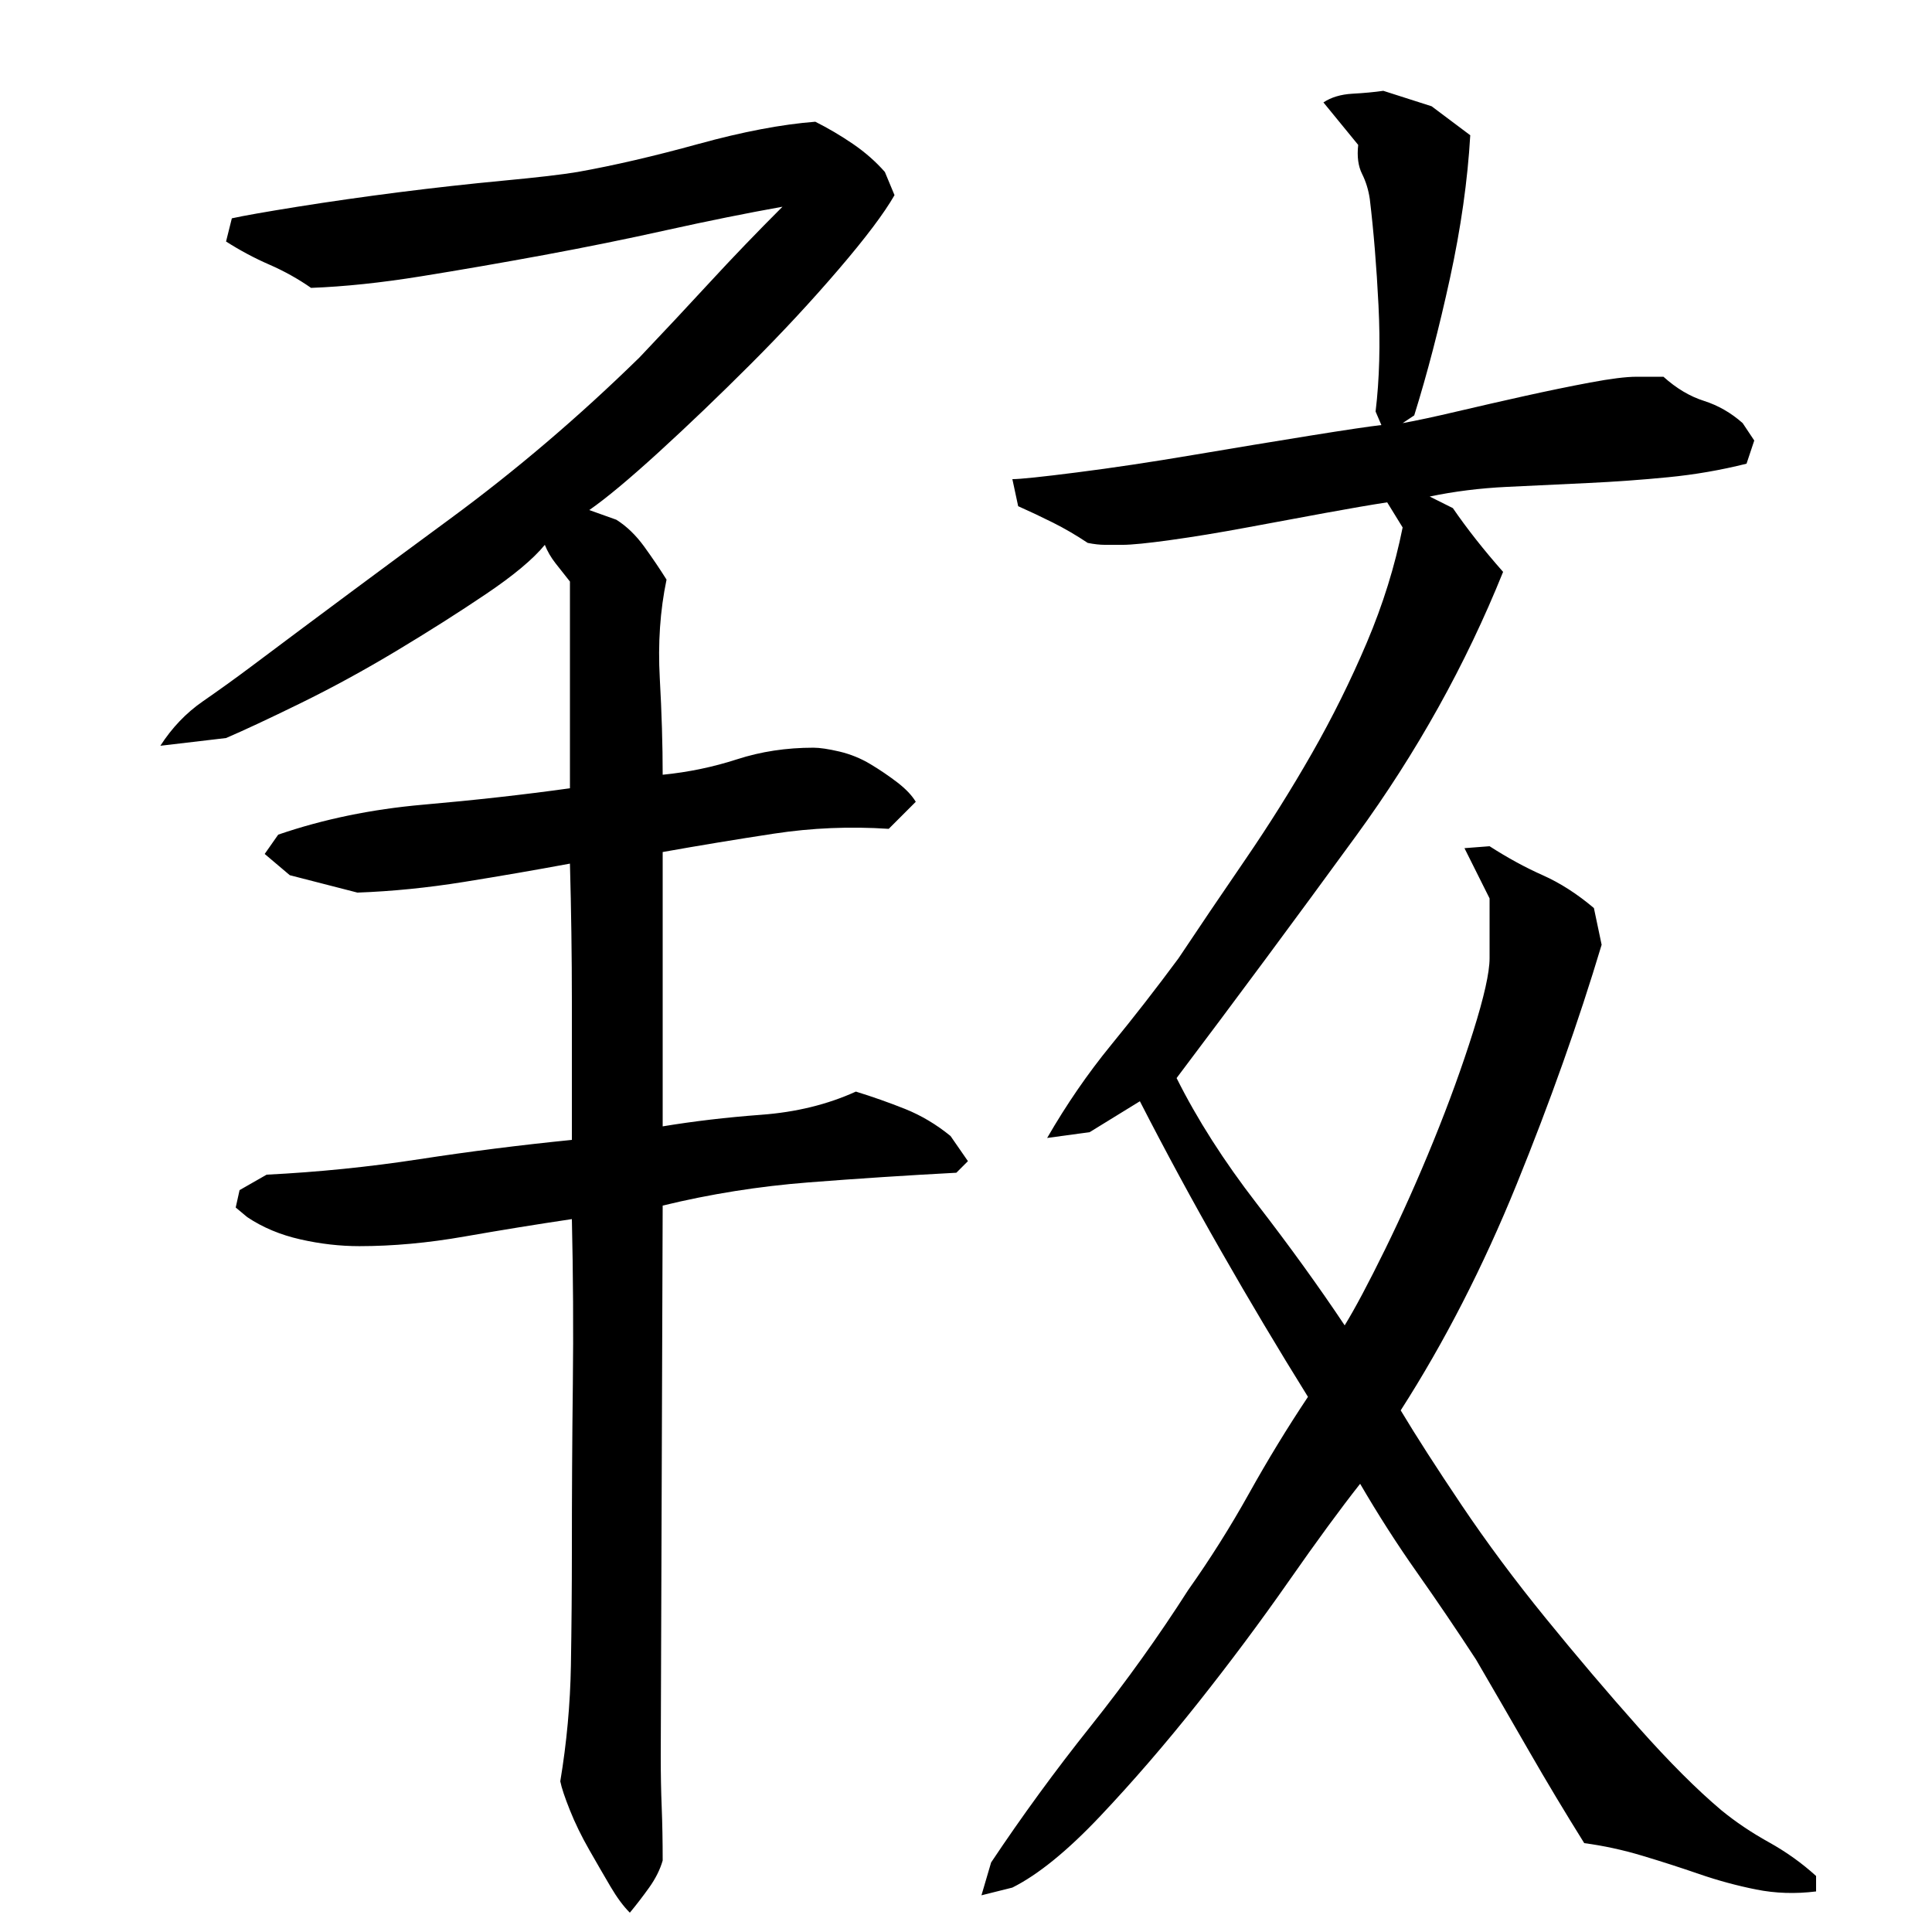 <?xml version="1.0" encoding="utf-8"?>
<!-- Generator: Adobe Illustrator 16.0.0, SVG Export Plug-In . SVG Version: 6.00 Build 0)  -->
<!DOCTYPE svg PUBLIC "-//W3C//DTD SVG 1.1//EN" "http://www.w3.org/Graphics/SVG/1.1/DTD/svg11.dtd">
<svg version="1.1" id="图层_1" xmlns="http://www.w3.org/2000/svg" xmlns:xlink="http://www.w3.org/1999/xlink" x="0px" y="0px"
	 width="1000px" height="1000px" viewBox="0 0 1000 1000" enable-background="new 0 0 1000 1000" xml:space="preserve">
<path d="M495.002,607.006c-25.344,1.344-50.844,3-76.5,5c-25.672,2-50.844,6-75.5,12l-1,285c0,9.328,0.156,18.156,0.5,26.5
	c0.328,8.328,0.5,17.5,0.5,27.5c-1.344,4.656-3.672,9.328-7,14c-3.344,4.656-6.672,9-10,13c-3.344-3.344-6.672-7.844-10-13.5
	c-3.344-5.672-7-12-11-19s-7.344-13.844-10-20.5c-2.672-6.672-4.344-11.672-5-15c3.328-20,5.156-40,5.5-60
	c0.328-20,0.5-39.656,0.5-59c0-29.328,0.156-58.156,0.5-86.5c0.328-28.328,0.156-56.828-0.5-85.5c-18,2.672-36.5,5.672-55.5,9
	c-19,3.344-37.172,5-54.5,5c-10,0-20.172-1.156-30.5-3.5c-10.344-2.328-19.5-6.156-27.5-11.5l-6-5l2-9l14-8c26.656-1.328,53-4,79-8
	s52.328-7.328,79-10c0-24,0-47.828,0-71.5c0-23.656-0.344-47.5-1-71.5c-18,3.344-36.344,6.5-55,9.5c-18.672,3-37,4.844-55,5.5l-35-9
	l-13-11l7-10c23.328-8,48.328-13.156,75-15.5c26.656-2.328,52-5.156,76-8.5v-107c-2.672-3.328-5.172-6.5-7.5-9.5
	c-2.344-3-4.172-6.156-5.5-9.5c-6,7.344-16.172,15.844-30.5,25.5c-14.344,9.672-29.844,19.5-46.5,29.5c-16.672,10-33.172,19-49.5,27
	c-16.344,8-29.172,14-38.5,18l-34,4c6-9.328,13.328-17,22-23c8.656-6,17-12,25-18c34.656-26,69-51.5,103-76.5s66.656-52.828,98-83.5
	c12.656-13.328,24.828-26.328,36.5-39c11.656-12.656,24.156-25.656,37.5-39c-18.672,3.344-38.5,7.344-59.5,12
	c-21,4.672-42.344,9-64,13c-21.672,4-42.844,7.672-63.5,11c-20.672,3.344-39.672,5.344-57,6c-6.672-4.656-13.844-8.656-21.5-12
	c-7.672-3.328-15.172-7.328-22.5-12l3-12c6-1.328,17.328-3.328,34-6c16.656-2.656,34.156-5.156,52.5-7.5
	c18.328-2.328,36.328-4.328,54-6c17.656-1.656,30.5-3.156,38.5-4.5c18.656-3.328,39.5-8.156,62.5-14.5
	c23-6.328,43.156-10.156,60.5-11.5c6.656,3.344,13.156,7.172,19.5,11.5c6.328,4.344,11.828,9.172,16.5,14.5l5,12
	c-5.344,9.344-15,22.172-29,38.5c-14,16.344-29.172,32.672-45.5,49c-16.344,16.344-32.172,31.5-47.5,45.5
	c-15.344,14-27.344,24-36,30l14,5c5.328,3.344,10.156,8,14.5,14c4.328,6,8.156,11.672,11.5,17c-3.344,16-4.5,33-3.5,51
	s1.5,34.672,1.5,50c13.328-1.328,26.156-4,38.5-8c12.328-4,25.5-6,39.5-6c3.328,0,7.828,0.672,13.5,2c5.656,1.344,11,3.5,16,6.5
	s9.656,6.172,14,9.5c4.328,3.344,7.5,6.672,9.5,10l-14,14c-20-1.328-39.844-0.5-59.5,2.5c-19.672,3-38.844,6.172-57.5,9.5v142
	c16-2.656,33-4.656,51-6c18-1.328,34.328-5.328,49-12c8.656,2.672,17.156,5.672,25.5,9c8.328,3.344,16.156,8,23.5,14l9,13
	L495.002,607.006z M609.002,558.006c10.656,21.344,24.5,43,41.5,65s32.156,43,45.5,63c5.328-8.656,12.328-21.828,21-39.5
	c8.656-17.656,17-36.328,25-56c8-19.656,14.828-38.5,20.5-56.5c5.656-18,8.5-30.656,8.5-38v-31l-13-26l13-1c9.328,6,18.5,11,27.5,15
	s17.828,9.672,26.5,17l4,19c-12,40-26.672,81.344-44,124c-17.344,42.672-37.344,81.672-60,117c8,13.344,18.5,29.672,31.5,49
	c13,19.344,27.5,38.844,43.5,58.5c16,19.672,32,38.5,48,56.5s30.328,32.328,43,43c7.328,6,15.5,11.5,24.5,16.5
	s17.156,10.828,24.5,17.5v8c-10.672,1.328-21,1-31-1s-19.844-4.672-29.5-8c-9.672-3.344-19.5-6.5-29.5-9.5s-20-5.172-30-6.5
	c-10-16-19.5-31.844-28.5-47.5c-9-15.672-18.172-31.5-27.5-47.5c-10-15.328-20.172-30.328-30.5-45c-10.344-14.656-20.172-30-29.5-46
	c-10,12.672-22.344,29.5-37,50.5c-14.672,21-30.344,42-47,63c-16.672,21-33.5,40.5-50.5,58.5s-32.172,30.328-45.5,37l-16,4l5-17
	c16-24,33.156-47.5,51.5-70.5c18.328-23,35.156-46.5,50.5-70.5c11.328-16,21.828-32.656,31.5-50c9.656-17.328,19.828-34,30.5-50
	c-15.344-24.656-30.344-49.828-45-75.5c-14.672-25.656-28.672-51.5-42-77.5l-26,16l-22,3c10-17.328,21-33.328,33-48
	c12-14.656,23.656-29.656,35-45c10.656-16,22.156-33,34.5-51c12.328-18,23.828-36.328,34.5-55
	c10.656-18.656,20.156-37.828,28.5-57.5c8.328-19.656,14.5-39.5,18.5-59.5l-8-13c-8.672,1.344-19.344,3.172-32,5.5
	c-12.672,2.344-26.172,4.844-40.5,7.5c-14.344,2.672-27.5,4.844-39.5,6.5c-12,1.672-20.344,2.5-25,2.5c-3.344,0-6.344,0-9,0
	c-2.672,0-5.672-0.328-9-1c-6-4-12-7.5-18-10.5s-12-5.828-18-8.5l-3-14c4,0,15.156-1.156,33.5-3.5c18.328-2.328,38.328-5.328,60-9
	c21.656-3.656,41.828-7,60.5-10c18.656-3,31-4.828,37-5.5l-3-7c2-16.656,2.5-35,1.5-55s-2.5-38.328-4.5-55c-0.672-4.656-2-9-4-13
	s-2.672-9-2-15l-18-22c4-2.656,9-4.156,15-4.5c6-0.328,11.328-0.828,16-1.5l25,8l20,15c-1.344,23.344-4.844,48-10.5,74
	c-5.672,26-11.844,49.672-18.5,71l-6,4c7.328-1.328,16.656-3.328,28-6c11.328-2.656,23-5.328,35-8c12-2.656,23.328-5,34-7
	c10.656-2,18.656-3,24-3h14c6.656,6,13.656,10.172,21,12.5c7.328,2.344,14,6.172,20,11.5l6,9l-4,12
	c-13.344,3.344-26.844,5.672-40.5,7c-13.672,1.344-27.5,2.344-41.5,3c-14,0.672-28,1.344-42,2c-14,0.672-27.344,2.344-40,5l12,6
	c7.328,10.672,16,21.672,26,33c-19.344,48-44.672,93.5-76,136.5C670.658,475.506,639.658,517.35,609.002,558.006z"/>
</svg>
